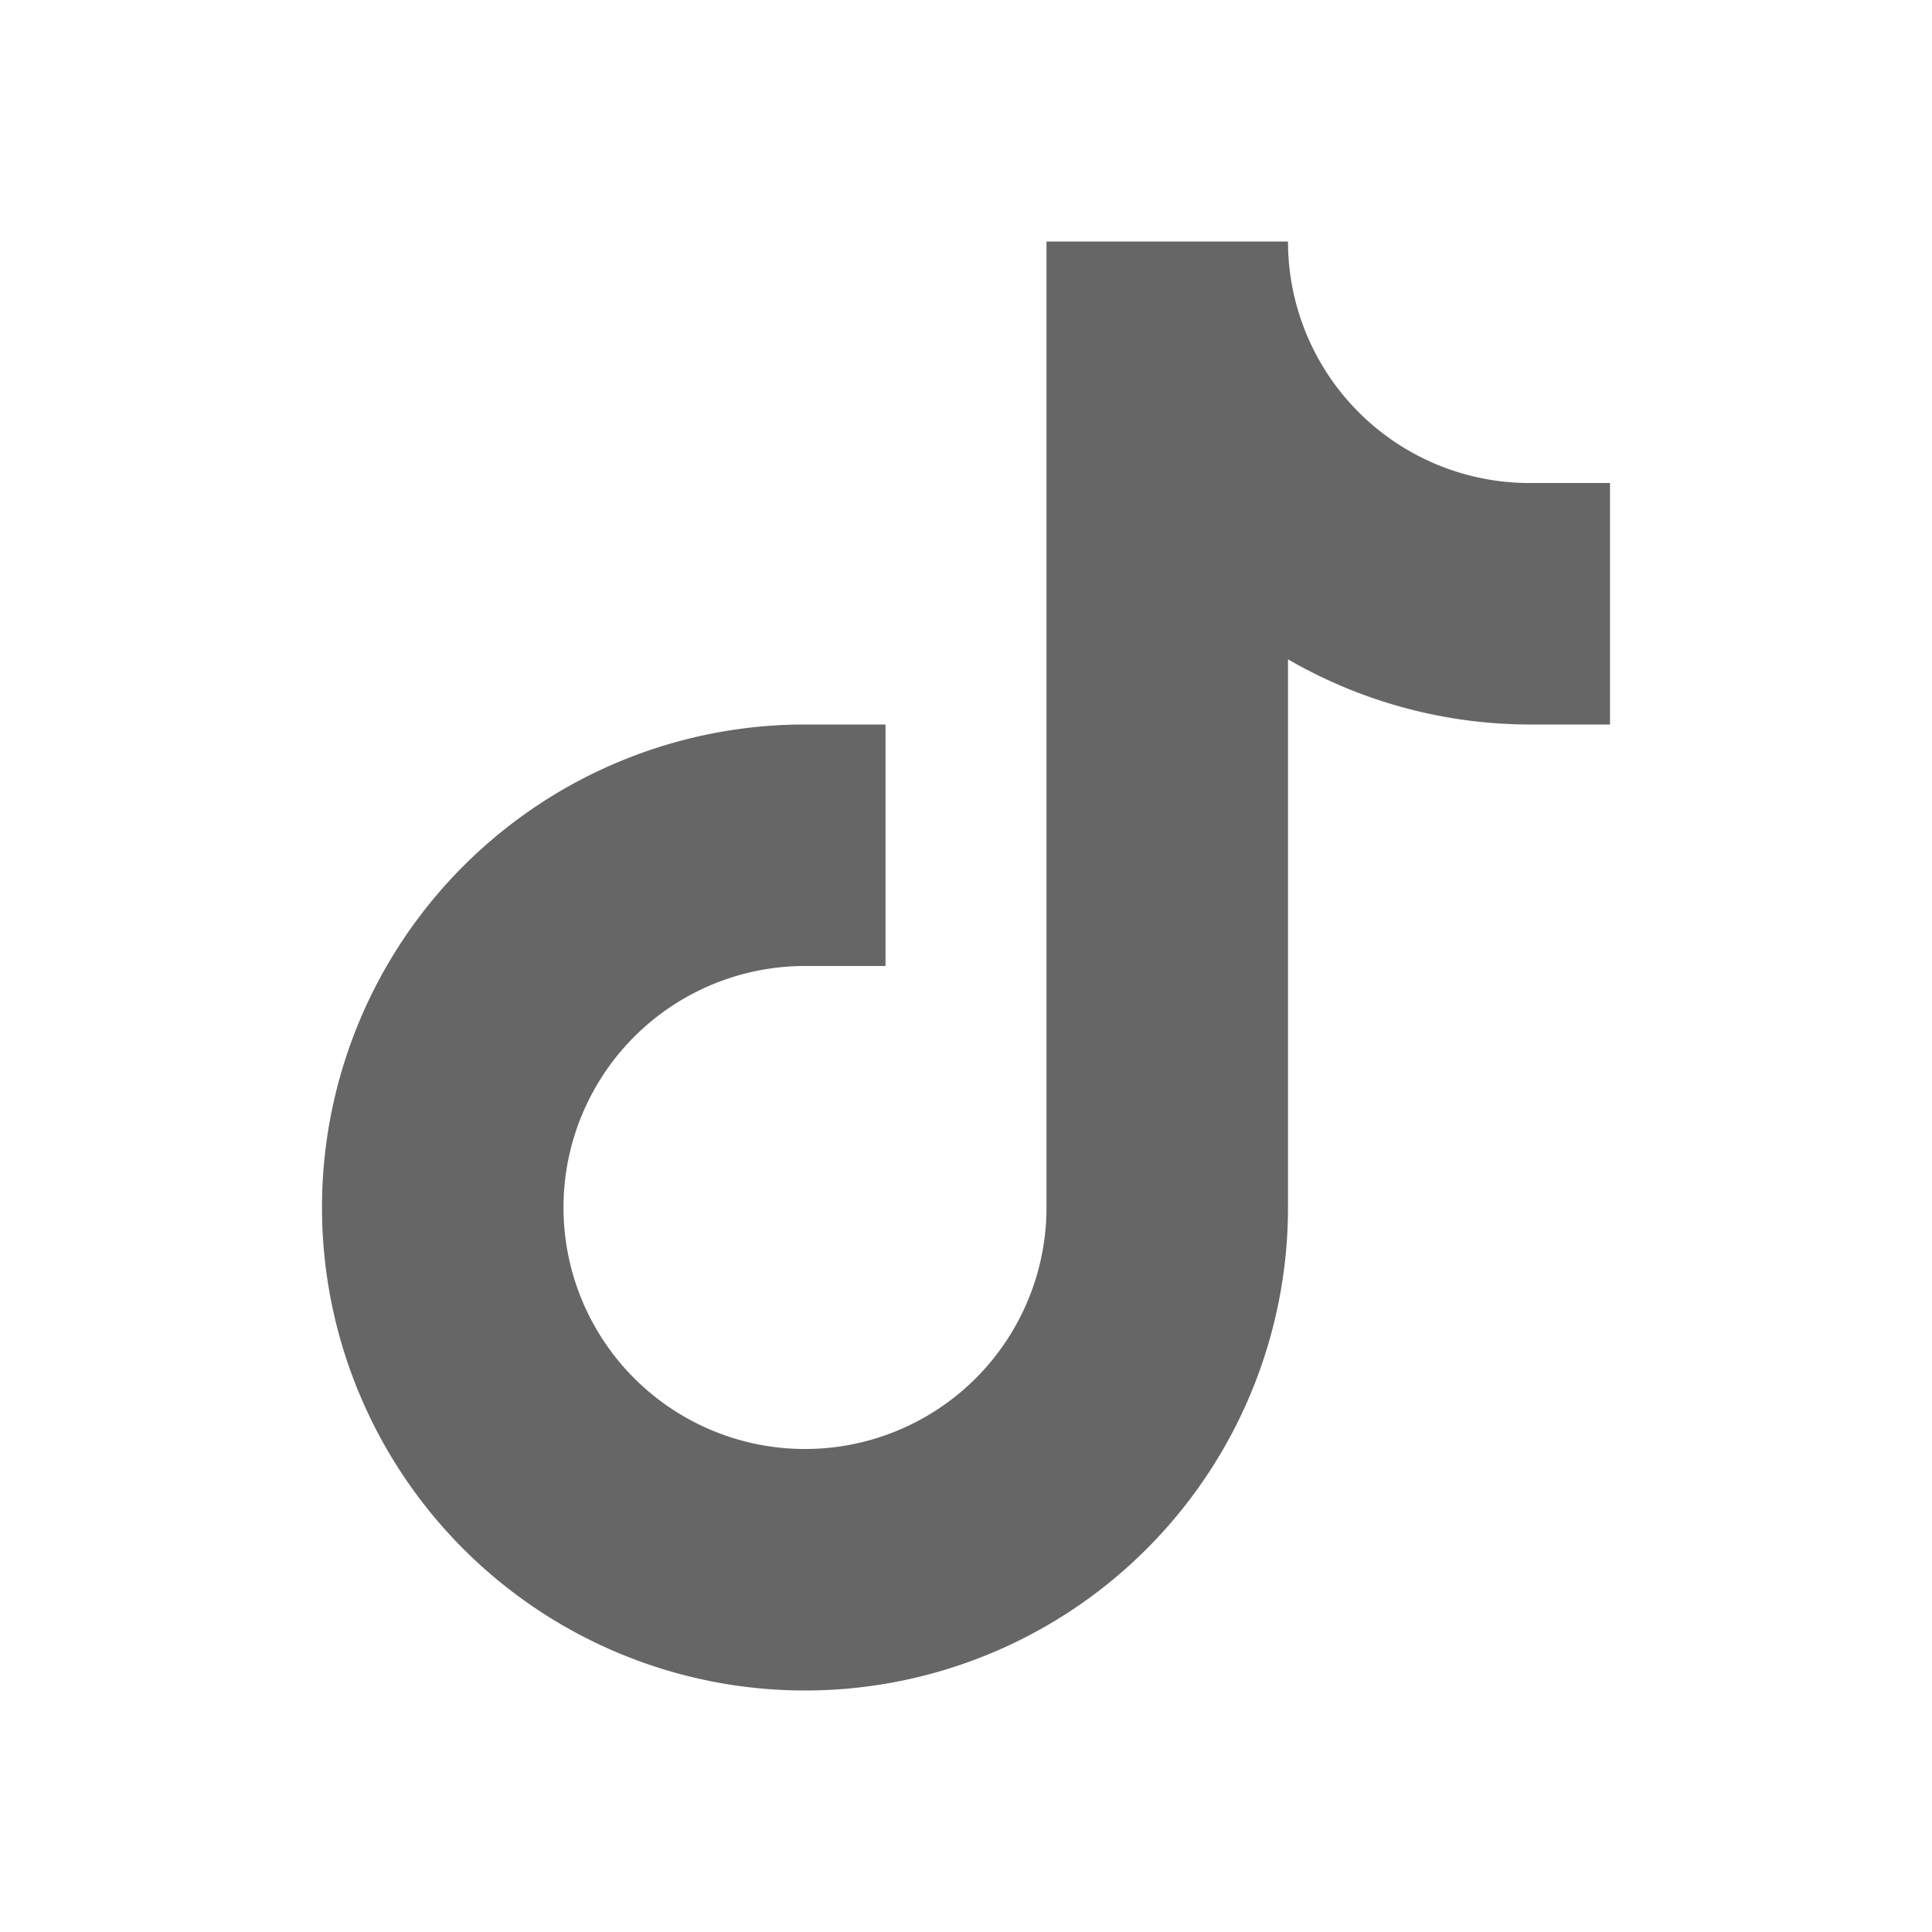 <?xml version="1.0" standalone="no"?><!DOCTYPE svg PUBLIC "-//W3C//DTD SVG 1.1//EN" "http://www.w3.org/Graphics/SVG/1.1/DTD/svg11.dtd"><svg t="1700481960435" class="icon" viewBox="0 0 1024 1024" version="1.1" xmlns="http://www.w3.org/2000/svg" p-id="9193" xmlns:xlink="http://www.w3.org/1999/xlink" width="250" height="250"><path d="M810.667 256a128 128 0 0 1-128-128h-128v512a128 128 0 1 1-128-128h42.666V384h-42.666a256 256 0 1 0 256 256V349.44a256 256 0 0 0 128 34.56h42.666V256z" p-id="9194" fill="#666666"></path></svg>